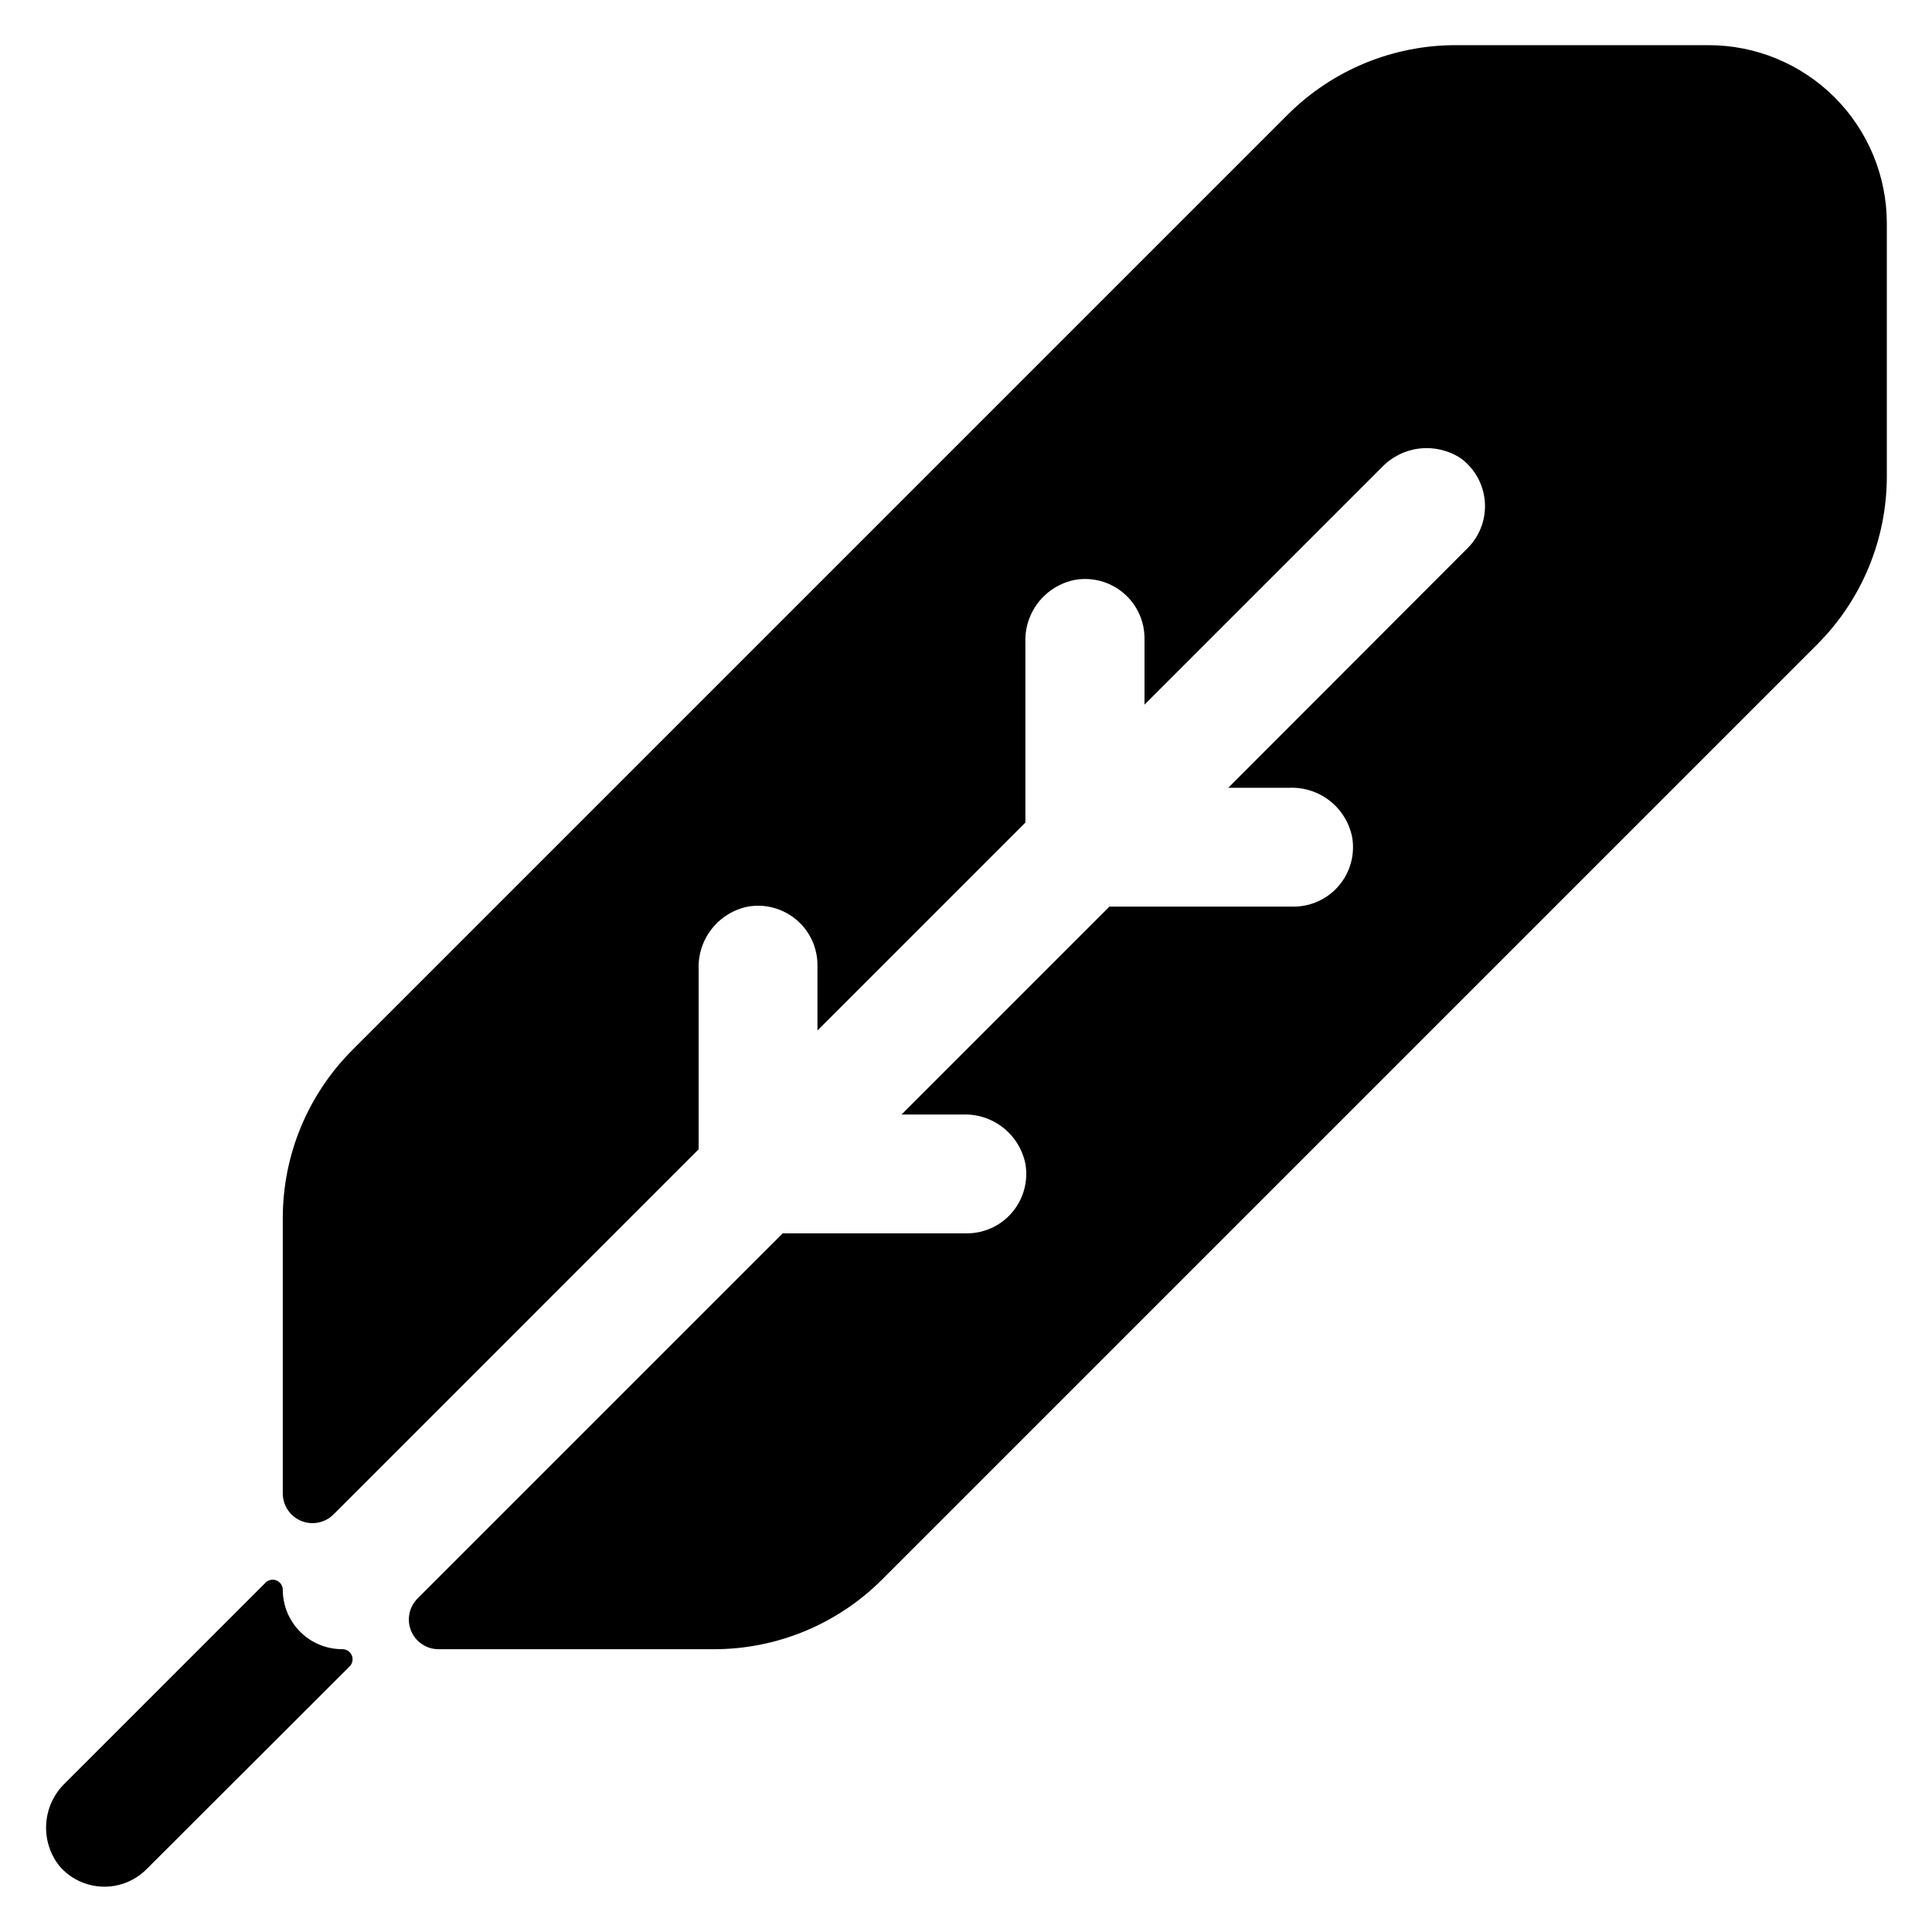 <?xml version="1.0" encoding="UTF-8"?>
<!-- Uploaded to: ICON Repo, www.svgrepo.com, Generator: ICON Repo Mixer Tools -->
<svg fill="#000000" width="800px" height="800px" version="1.1" viewBox="144 144 512 512" xmlns="http://www.w3.org/2000/svg">
 <path d="m644.03 203.2v66.992-0.004c0.012 16.707-6.613 32.738-18.422 44.559l-247.89 247.89c-11.82 11.809-27.848 18.434-44.555 18.422h-72.973c-3.184-0.012-6.047-1.941-7.254-4.891-1.203-2.945-0.516-6.328 1.742-8.57l96.75-96.746h48.57c4.684 0.066 9.152-1.953 12.195-5.516 3.043-3.559 4.344-8.289 3.547-12.906-0.766-3.797-2.856-7.195-5.898-9.59-3.043-2.394-6.84-3.629-10.711-3.477h-16.215l55.105-55.105h48.566c4.684 0.07 9.156-1.953 12.199-5.512 3.043-3.562 4.344-8.293 3.547-12.91-0.766-3.793-2.856-7.195-5.898-9.59-3.047-2.394-6.844-3.625-10.711-3.477h-16.219l63.605-63.684c3.156-3.262 4.754-7.731 4.375-12.254-0.375-4.527-2.688-8.668-6.344-11.363-3.195-2.106-7.031-3.031-10.84-2.617-3.809 0.418-7.352 2.152-10.02 4.902l-62.977 62.977v-17.32c0.07-4.684-1.953-9.156-5.512-12.199-3.562-3.043-8.293-4.34-12.906-3.543-3.812 0.746-7.231 2.832-9.641 5.875-2.41 3.047-3.656 6.852-3.508 10.734v47.703l-55.105 55.105v-17.082c0.07-4.684-1.949-9.156-5.512-12.199-3.559-3.043-8.293-4.344-12.906-3.547-3.797 0.766-7.199 2.856-9.594 5.898-2.394 3.047-3.625 6.844-3.477 10.711v47.703l-96.746 96.75c-2.242 2.262-5.625 2.949-8.57 1.742-2.945-1.207-4.875-4.07-4.891-7.254v-72.973c-0.012-16.707 6.613-32.734 18.422-44.555l247.89-247.89c11.82-11.809 27.848-18.434 44.555-18.422h66.992c12.523 0 24.539 4.977 33.398 13.836 8.855 8.855 13.832 20.871 13.832 33.398zm-425.09 362.11c-0.004-1.082-0.652-2.055-1.652-2.469s-2.148-0.184-2.914 0.578l-53.055 53.059c-2.969 2.812-4.777 6.637-5.066 10.715-0.293 4.078 0.953 8.117 3.492 11.324 2.856 3.32 6.965 5.301 11.344 5.465 4.375 0.164 8.621-1.5 11.719-4.598l53.844-53.766c0.773-0.777 1-1.945 0.566-2.949-0.434-1.008-1.438-1.648-2.531-1.617-4.176 0-8.18-1.66-11.133-4.609-2.953-2.953-4.613-6.957-4.613-11.133z"/>
</svg>
